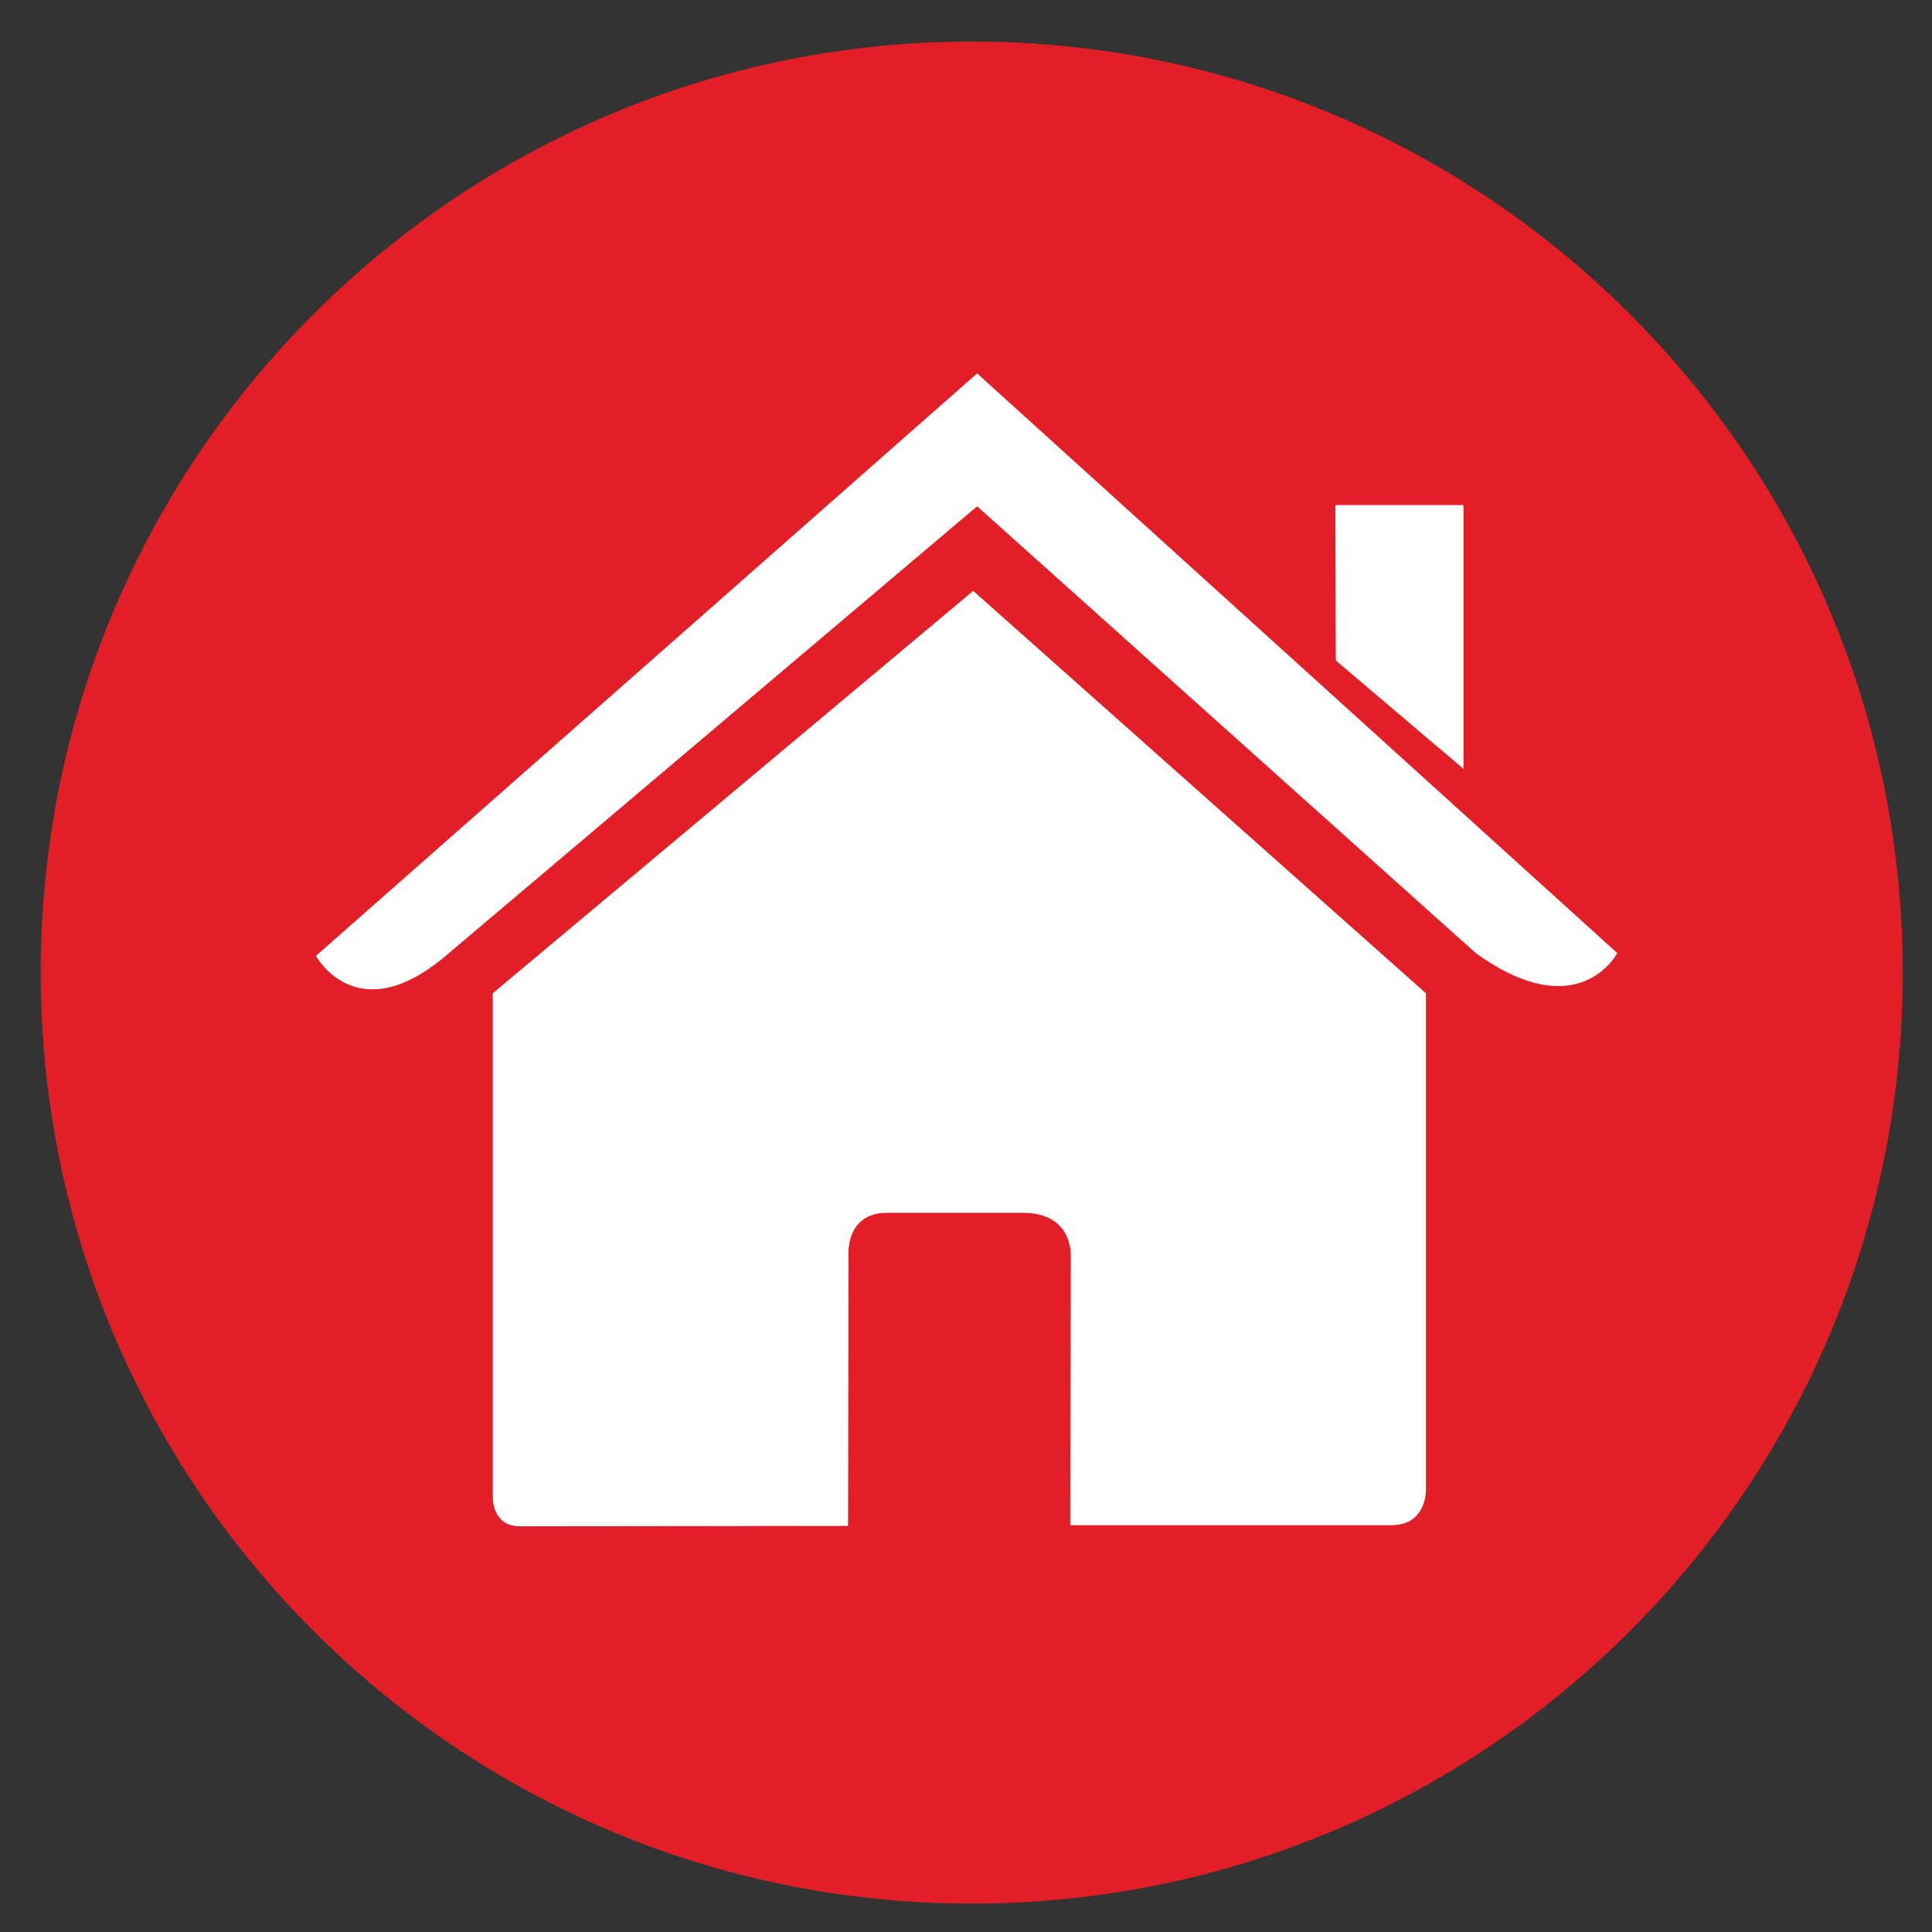 <?xml version="1.0" encoding="utf-8"?>
<!-- Generator: Adobe Illustrator 16.0.0, SVG Export Plug-In . SVG Version: 6.00 Build 0)  -->
<!DOCTYPE svg PUBLIC "-//W3C//DTD SVG 1.1//EN" "http://www.w3.org/Graphics/SVG/1.1/DTD/svg11.dtd">
<svg version="1.1" id="Layer_1" xmlns="http://www.w3.org/2000/svg" xmlns:xlink="http://www.w3.org/1999/xlink" x="0px" y="0px"
	 width="50px" height="50px" viewBox="0 0 50 50" enable-background="new 0 0 50 50" xml:space="preserve">
<rect x="0" y="0" width="50" height="50" fill="#333333" stroke="none"/>
<path fill="#E21F26" d="M49.243,25.17c0,13.307-10.788,24.095-24.095,24.095c-13.306,0-24.094-10.788-24.094-24.095
	c0-13.307,10.788-24.094,24.094-24.094C38.455,1.077,49.243,11.864,49.243,25.17"/>
<path fill="#FFFFFF" d="M12.753,38.747c0,0-0.025,0.754,0.706,0.754c0.917,0,8.489-0.01,8.489-0.01l0.013-6.957
	c0,0-0.116-1.146,0.997-1.146h3.518c1.322,0,1.236,1.146,1.236,1.146l-0.014,6.938h8.309c0.937,0,0.896-0.937,0.896-0.937V25.706
	L25.186,15.292L12.753,25.706V38.747z"/>
<path fill="#FFFFFF" d="M8.176,24.738c0,0,1.054,1.949,3.358,0l13.754-11.635l12.904,11.563c2.666,1.922,3.663,0,3.663,0
	L25.288,9.663L8.176,24.738z"/>
<polygon fill="#FFFFFF" points="37.875,13.07 34.559,13.07 34.571,17.094 37.875,19.898 "/>
</svg>
